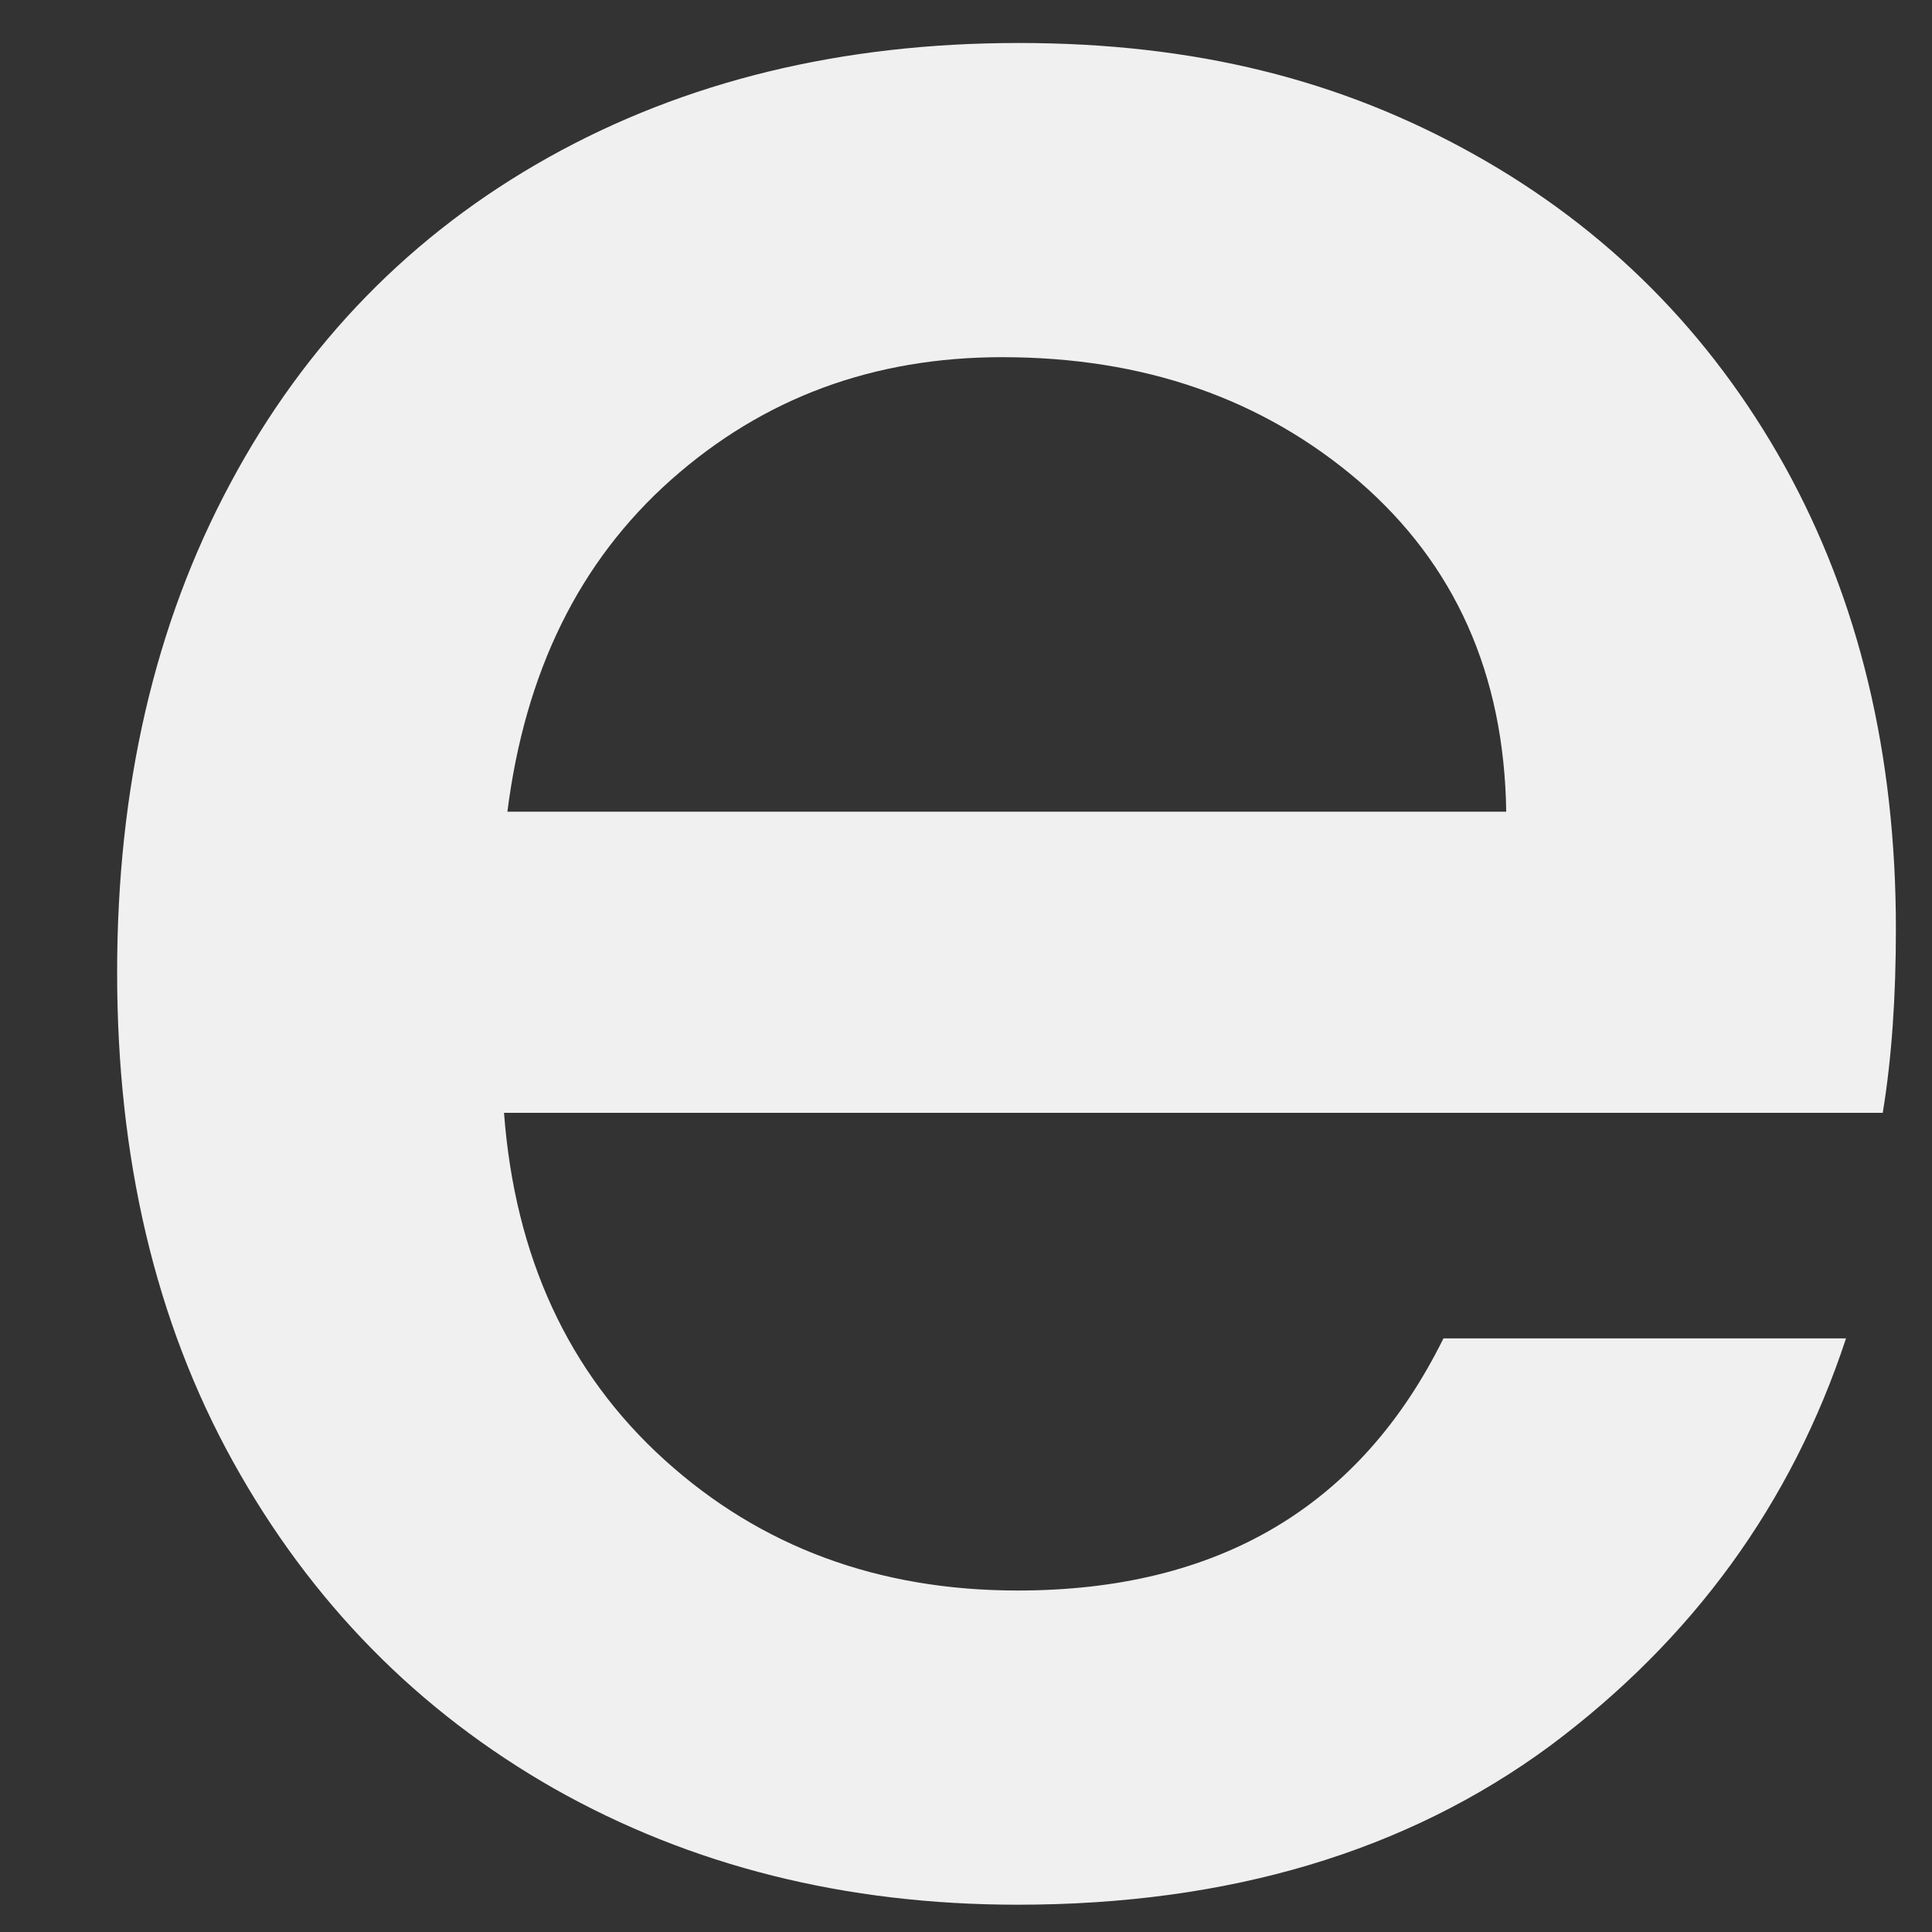 <svg width="16" height="16" viewBox="0 0 16 16" fill="none" xmlns="http://www.w3.org/2000/svg">
<rect x="0" y="0" width="16" height="16" fill="#333333" stroke="none"/>
<path d="M15.593 9.216H4.174C4.264 10.407 4.705 11.366 5.501 12.088C6.298 12.811 7.276 13.172 8.428 13.172C10.09 13.172 11.265 12.478 11.954 11.084H15.288C14.836 12.455 14.017 13.578 12.836 14.459C11.649 15.333 10.18 15.774 8.428 15.774C6.999 15.774 5.722 15.452 4.592 14.814C3.462 14.171 2.574 13.268 1.93 12.105C1.286 10.943 0.97 9.588 0.97 8.053C0.97 6.519 1.281 5.17 1.908 4.002C2.529 2.839 3.411 1.936 4.541 1.304C5.671 0.672 6.971 0.356 8.434 0.356C9.898 0.356 11.101 0.661 12.203 1.276C13.305 1.891 14.164 2.754 14.78 3.86C15.396 4.972 15.701 6.248 15.701 7.692C15.701 8.251 15.667 8.759 15.593 9.21V9.216ZM12.474 6.722C12.457 5.582 12.05 4.673 11.254 3.985C10.457 3.302 9.474 2.958 8.299 2.958C7.231 2.958 6.321 3.296 5.558 3.973C4.795 4.651 4.349 5.565 4.202 6.722H12.474Z" fill="#F0F0F0"/>
</svg>
